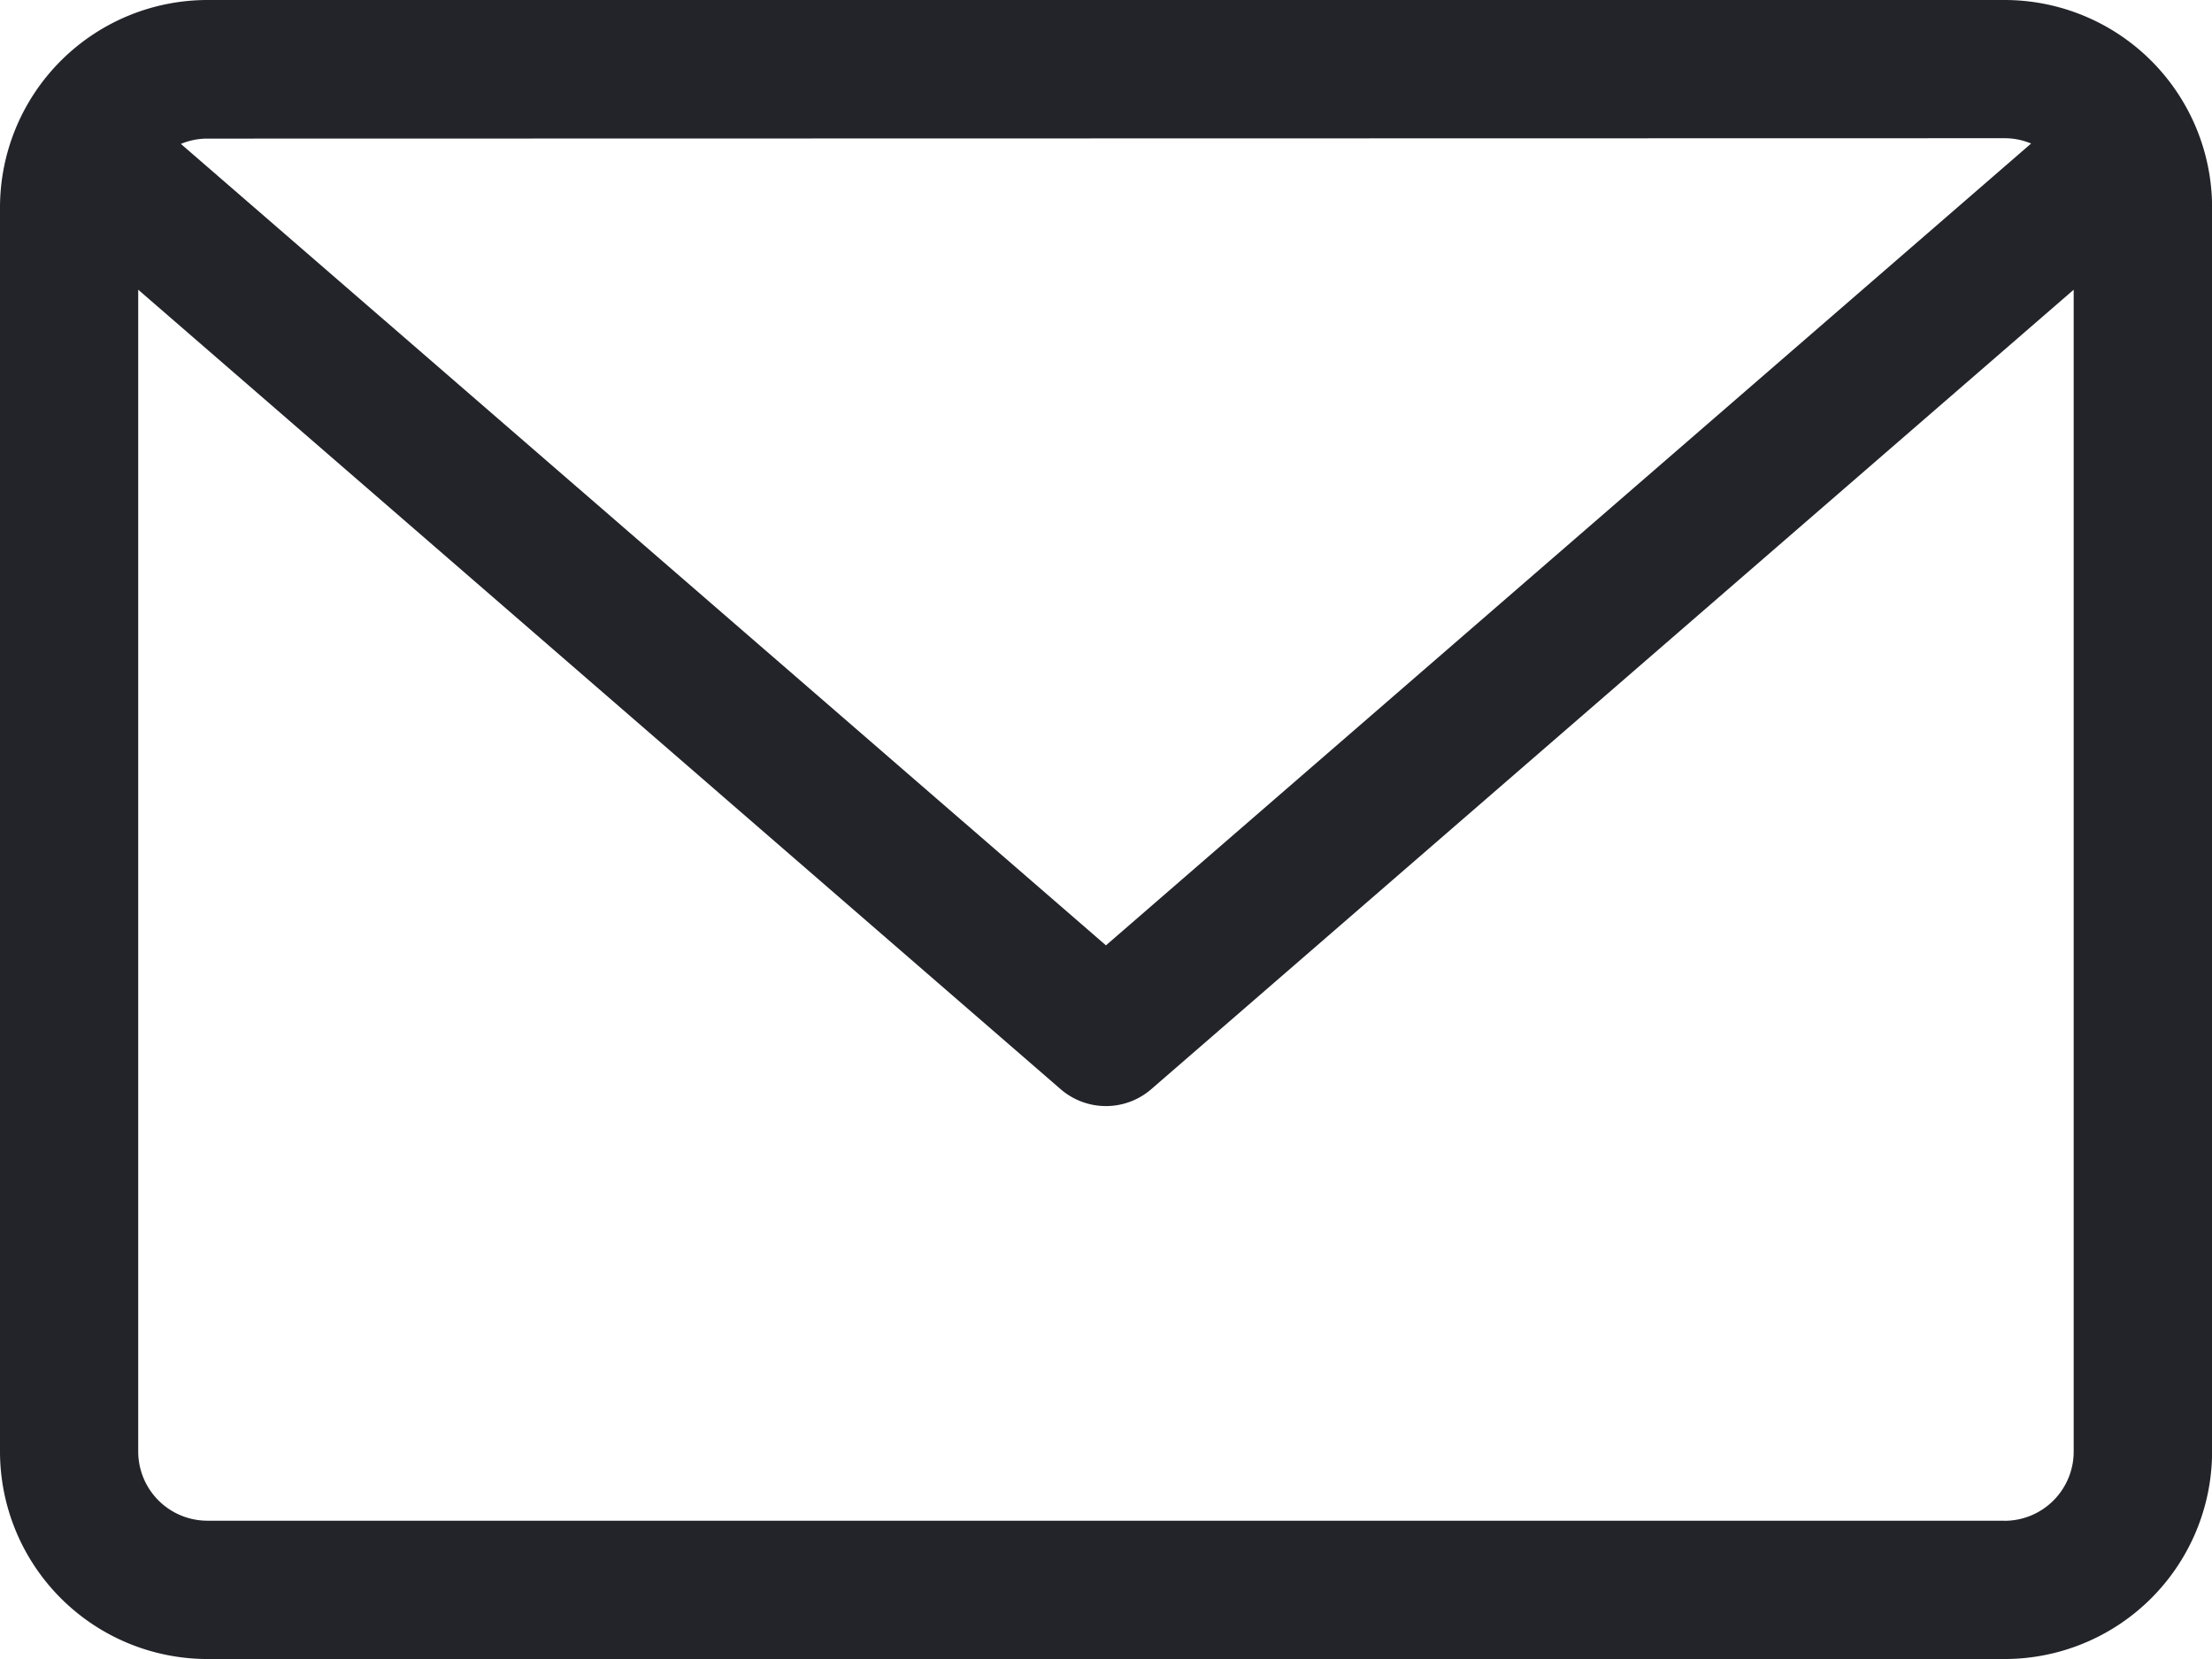 <svg xmlns="http://www.w3.org/2000/svg" width="23.333" height="17.5" viewBox="0 0 23.333 17.5">
  <path id="mail_icon" d="M21.146,59.882H2.187A2.19,2.19,0,0,0,0,62.07V75.194a2.19,2.19,0,0,0,2.188,2.188H21.146a2.19,2.19,0,0,0,2.188-2.188V62.07A2.19,2.19,0,0,0,21.146,59.882Zm0,1.458a.725.725,0,0,1,.279.056l-9.759,8.458L1.908,61.4a.726.726,0,0,1,.279-.056Zm0,14.583H2.187a.73.73,0,0,1-.729-.729V62.938l9.73,8.433a.73.73,0,0,0,.956,0l9.73-8.433V75.194A.73.73,0,0,1,21.146,75.924Z" transform="translate(0 -59.882)" fill="#222429"/>
</svg>
